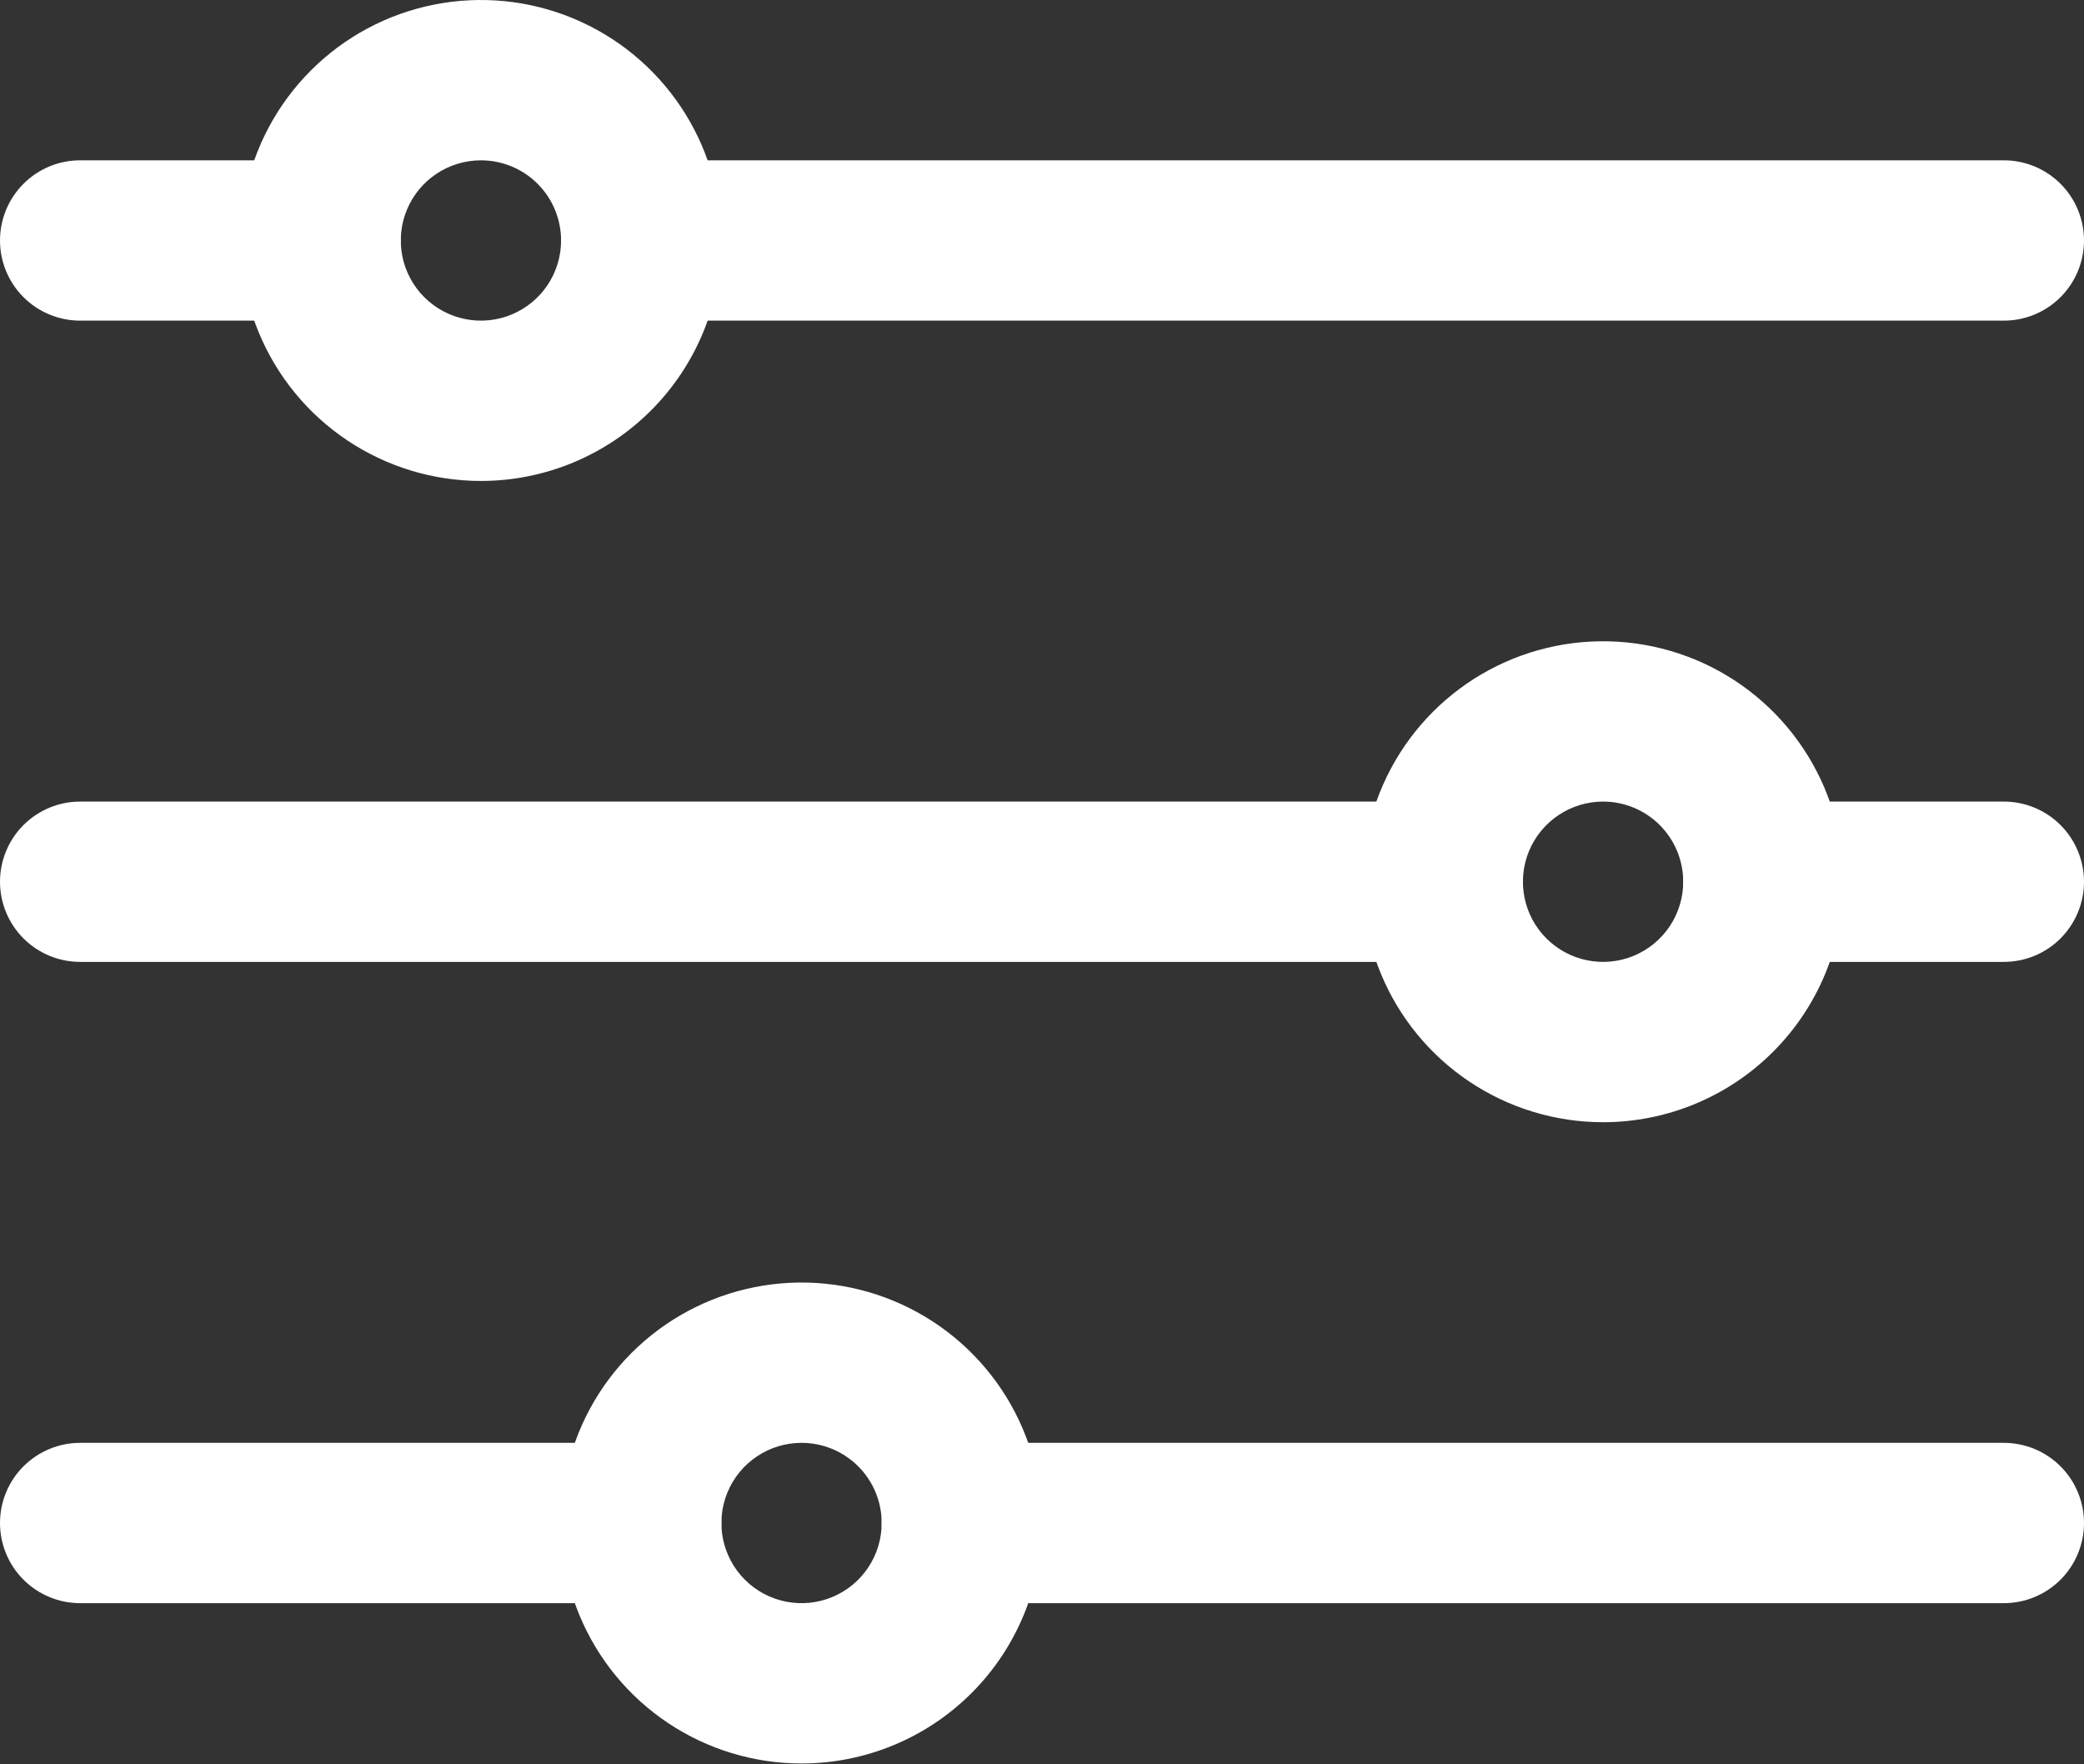 <?xml version="1.0" encoding="UTF-8"?> <svg xmlns="http://www.w3.org/2000/svg" width="189" height="160" viewBox="0 0 189 160" fill="none"><rect x="0" y="0" width="189" height="160" fill="#333333" stroke="none"/> <path d="M181.731 29.077H58.154C56.226 29.077 54.377 28.311 53.014 26.948C51.65 25.584 50.885 23.735 50.885 21.808C50.885 19.88 51.65 18.031 53.014 16.667C54.377 15.304 56.226 14.538 58.154 14.538H181.731C183.658 14.538 185.507 15.304 186.871 16.667C188.234 18.031 189 19.88 189 21.808C189 23.735 188.234 25.584 186.871 26.948C185.507 28.311 183.658 29.077 181.731 29.077Z" fill="white"></path> <path d="M29.077 29.077H7.269C5.341 29.077 3.492 28.311 2.129 26.948C0.766 25.584 0 23.735 0 21.808C0 19.88 0.766 18.031 2.129 16.667C3.492 15.304 5.341 14.538 7.269 14.538H29.077C31.005 14.538 32.854 15.304 34.217 16.667C35.58 18.031 36.346 19.88 36.346 21.808C36.346 23.735 35.58 25.584 34.217 26.948C32.854 28.311 31.005 29.077 29.077 29.077Z" fill="white"></path> <path d="M130.846 87.23H7.269C5.341 87.23 3.492 86.465 2.129 85.101C0.766 83.738 0 81.889 0 79.961C0 78.033 0.766 76.184 2.129 74.821C3.492 73.458 5.341 72.692 7.269 72.692H130.846C132.774 72.692 134.623 73.458 135.986 74.821C137.349 76.184 138.115 78.033 138.115 79.961C138.115 81.889 137.349 83.738 135.986 85.101C134.623 86.465 132.774 87.23 130.846 87.23Z" fill="white"></path> <path d="M58.154 145.384H7.269C5.341 145.384 3.492 144.619 2.129 143.255C0.766 141.892 0 140.043 0 138.115C0 136.187 0.766 134.338 2.129 132.975C3.492 131.612 5.341 130.846 7.269 130.846H58.154C60.082 130.846 61.931 131.612 63.294 132.975C64.657 134.338 65.423 136.187 65.423 138.115C65.423 140.043 64.657 141.892 63.294 143.255C61.931 144.619 60.082 145.384 58.154 145.384Z" fill="white"></path> <path d="M43.616 43.615C39.303 43.615 35.087 42.336 31.5 39.94C27.914 37.544 25.119 34.138 23.468 30.153C21.818 26.168 21.386 21.784 22.227 17.553C23.069 13.323 25.146 9.437 28.196 6.387C31.245 3.337 35.131 1.26 39.362 0.419C43.592 -0.422 47.977 0.009 51.962 1.66C55.946 3.311 59.352 6.106 61.748 9.692C64.145 13.278 65.424 17.494 65.424 21.808C65.424 27.591 63.126 33.138 59.036 37.228C54.947 41.318 49.4 43.615 43.616 43.615ZM43.616 14.539C42.178 14.539 40.773 14.965 39.578 15.764C38.382 16.562 37.45 17.698 36.9 19.026C36.35 20.354 36.206 21.816 36.486 23.226C36.767 24.636 37.459 25.931 38.476 26.948C39.492 27.964 40.788 28.657 42.198 28.937C43.608 29.218 45.07 29.074 46.398 28.524C47.726 27.973 48.861 27.042 49.66 25.846C50.459 24.651 50.885 23.245 50.885 21.808C50.885 19.88 50.119 18.031 48.756 16.668C47.393 15.304 45.544 14.539 43.616 14.539Z" fill="white"></path> <path d="M145.384 101.769C141.071 101.769 136.855 100.49 133.268 98.093C129.682 95.697 126.887 92.291 125.236 88.306C123.586 84.322 123.154 79.937 123.995 75.707C124.837 71.476 126.914 67.591 129.964 64.541C133.014 61.491 136.899 59.414 141.13 58.572C145.36 57.731 149.745 58.163 153.73 59.813C157.714 61.464 161.12 64.259 163.517 67.845C165.913 71.432 167.192 75.648 167.192 79.961C167.192 85.745 164.894 91.292 160.804 95.381C156.715 99.471 151.168 101.769 145.384 101.769ZM145.384 72.692C143.946 72.692 142.541 73.118 141.346 73.917C140.15 74.716 139.218 75.851 138.668 77.179C138.118 78.507 137.974 79.969 138.255 81.379C138.535 82.789 139.227 84.085 140.244 85.101C141.261 86.118 142.556 86.81 143.966 87.091C145.376 87.371 146.838 87.227 148.166 86.677C149.494 86.127 150.629 85.195 151.428 84C152.227 82.804 152.653 81.399 152.653 79.961C152.653 78.033 151.887 76.184 150.524 74.821C149.161 73.458 147.312 72.692 145.384 72.692Z" fill="white"></path> <path d="M72.692 159.923C68.379 159.923 64.163 158.644 60.577 156.247C56.99 153.851 54.195 150.445 52.544 146.46C50.894 142.476 50.462 138.091 51.304 133.861C52.145 129.63 54.222 125.745 57.272 122.695C60.322 119.645 64.207 117.568 68.438 116.726C72.668 115.885 77.053 116.317 81.038 117.967C85.022 119.618 88.428 122.413 90.825 125.999C93.221 129.586 94.5 133.802 94.5 138.115C94.5 143.899 92.202 149.446 88.113 153.535C84.023 157.625 78.476 159.923 72.692 159.923ZM72.692 130.846C71.254 130.846 69.849 131.272 68.654 132.071C67.458 132.87 66.526 134.005 65.976 135.333C65.426 136.662 65.282 138.123 65.563 139.533C65.843 140.943 66.535 142.239 67.552 143.255C68.569 144.272 69.864 144.964 71.274 145.245C72.684 145.525 74.146 145.381 75.474 144.831C76.802 144.281 77.938 143.349 78.736 142.154C79.535 140.958 79.961 139.553 79.961 138.115C79.961 136.187 79.196 134.338 77.832 132.975C76.469 131.612 74.62 130.846 72.692 130.846Z" fill="white"></path> <path d="M181.731 87.23H159.923C157.995 87.23 156.146 86.465 154.783 85.101C153.42 83.738 152.654 81.889 152.654 79.961C152.654 78.033 153.42 76.184 154.783 74.821C156.146 73.458 157.995 72.692 159.923 72.692H181.731C183.659 72.692 185.508 73.458 186.871 74.821C188.234 76.184 189 78.033 189 79.961C189 81.889 188.234 83.738 186.871 85.101C185.508 86.465 183.659 87.23 181.731 87.23Z" fill="white"></path> <path d="M181.731 145.384H87.231C85.303 145.384 83.454 144.619 82.091 143.255C80.727 141.892 79.961 140.043 79.961 138.115C79.961 136.187 80.727 134.338 82.091 132.975C83.454 131.612 85.303 130.846 87.231 130.846H181.731C183.658 130.846 185.507 131.612 186.871 132.975C188.234 134.338 189 136.187 189 138.115C189 140.043 188.234 141.892 186.871 143.255C185.507 144.619 183.658 145.384 181.731 145.384Z" fill="white"></path> </svg> 